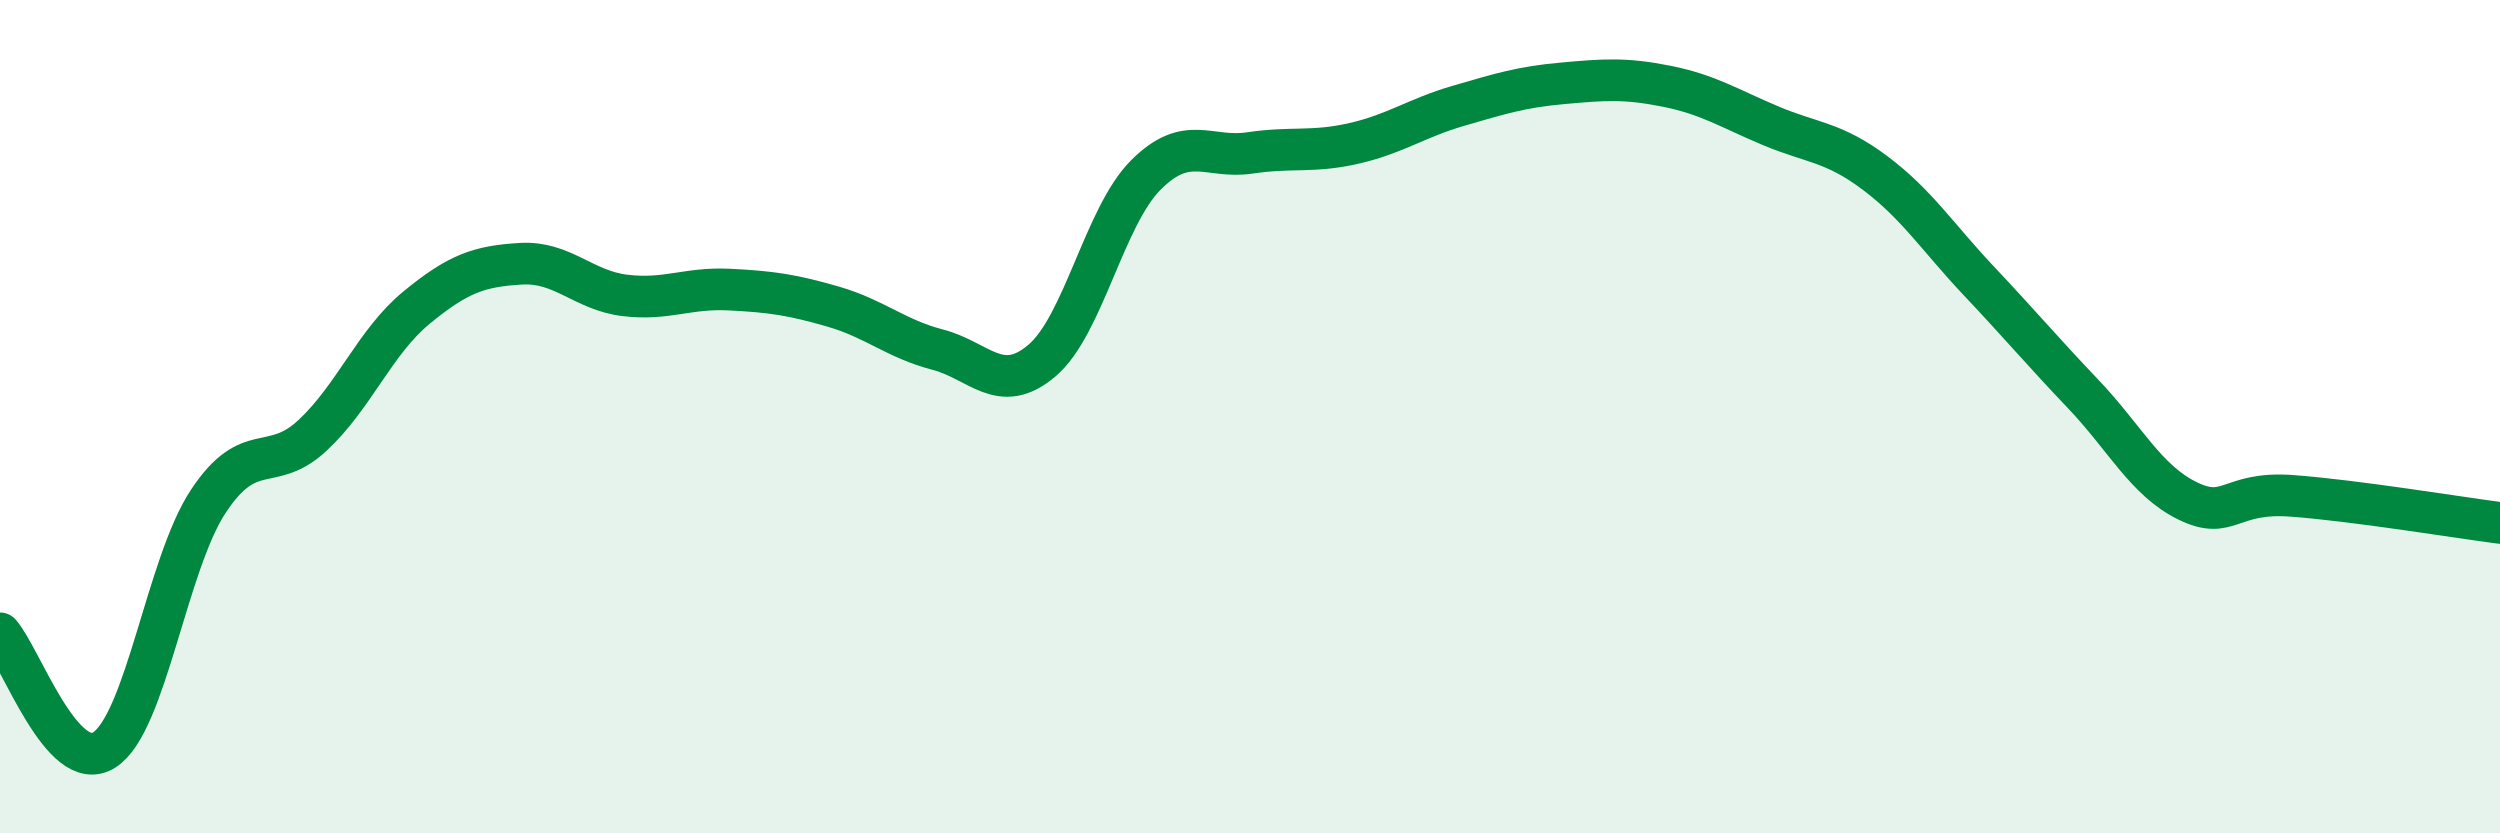
    <svg width="60" height="20" viewBox="0 0 60 20" xmlns="http://www.w3.org/2000/svg">
      <path
        d="M 0,15.2 C 0.5,15.76 1.5,18.63 2.5,18 C 3.5,17.37 4,13.54 5,12.03 C 6,10.52 6.5,11.38 7.5,10.45 C 8.5,9.52 9,8.2 10,7.38 C 11,6.56 11.5,6.39 12.5,6.33 C 13.5,6.27 14,6.97 15,7.09 C 16,7.21 16.5,6.9 17.5,6.95 C 18.5,7 19,7.07 20,7.36 C 21,7.65 21.5,8.13 22.5,8.39 C 23.5,8.65 24,9.5 25,8.66 C 26,7.82 26.5,5.2 27.5,4.2 C 28.5,3.2 29,3.82 30,3.67 C 31,3.52 31.5,3.67 32.5,3.44 C 33.5,3.21 34,2.83 35,2.54 C 36,2.25 36.5,2.09 37.5,2 C 38.5,1.91 39,1.87 40,2.07 C 41,2.27 41.5,2.6 42.5,3.02 C 43.5,3.44 44,3.4 45,4.15 C 46,4.9 46.5,5.69 47.5,6.75 C 48.5,7.81 49,8.41 50,9.46 C 51,10.51 51.5,11.53 52.5,12.02 C 53.5,12.51 53.5,11.79 55,11.9 C 56.5,12.01 59,12.42 60,12.55L60 20L0 20Z"
        fill="#008740"
        opacity="0.1"
        stroke-linecap="round"
        stroke-linejoin="round"
      />
      <path
        d="M 0,15.2 C 0.5,15.76 1.5,18.63 2.5,18 C 3.5,17.37 4,13.54 5,12.03 C 6,10.52 6.5,11.38 7.5,10.45 C 8.5,9.52 9,8.2 10,7.38 C 11,6.56 11.5,6.39 12.5,6.33 C 13.5,6.27 14,6.97 15,7.09 C 16,7.21 16.5,6.9 17.5,6.95 C 18.5,7 19,7.07 20,7.36 C 21,7.65 21.5,8.13 22.5,8.39 C 23.5,8.65 24,9.5 25,8.66 C 26,7.82 26.5,5.2 27.5,4.2 C 28.5,3.2 29,3.82 30,3.67 C 31,3.52 31.5,3.67 32.5,3.44 C 33.5,3.21 34,2.83 35,2.54 C 36,2.25 36.5,2.09 37.5,2 C 38.5,1.91 39,1.87 40,2.07 C 41,2.27 41.5,2.6 42.5,3.02 C 43.5,3.44 44,3.4 45,4.15 C 46,4.9 46.5,5.69 47.5,6.75 C 48.5,7.81 49,8.41 50,9.46 C 51,10.51 51.5,11.53 52.5,12.02 C 53.5,12.51 53.5,11.79 55,11.9 C 56.5,12.01 59,12.42 60,12.55"
        stroke="#008740"
        stroke-width="1"
        fill="none"
        stroke-linecap="round"
        stroke-linejoin="round"
      />
    </svg>
  